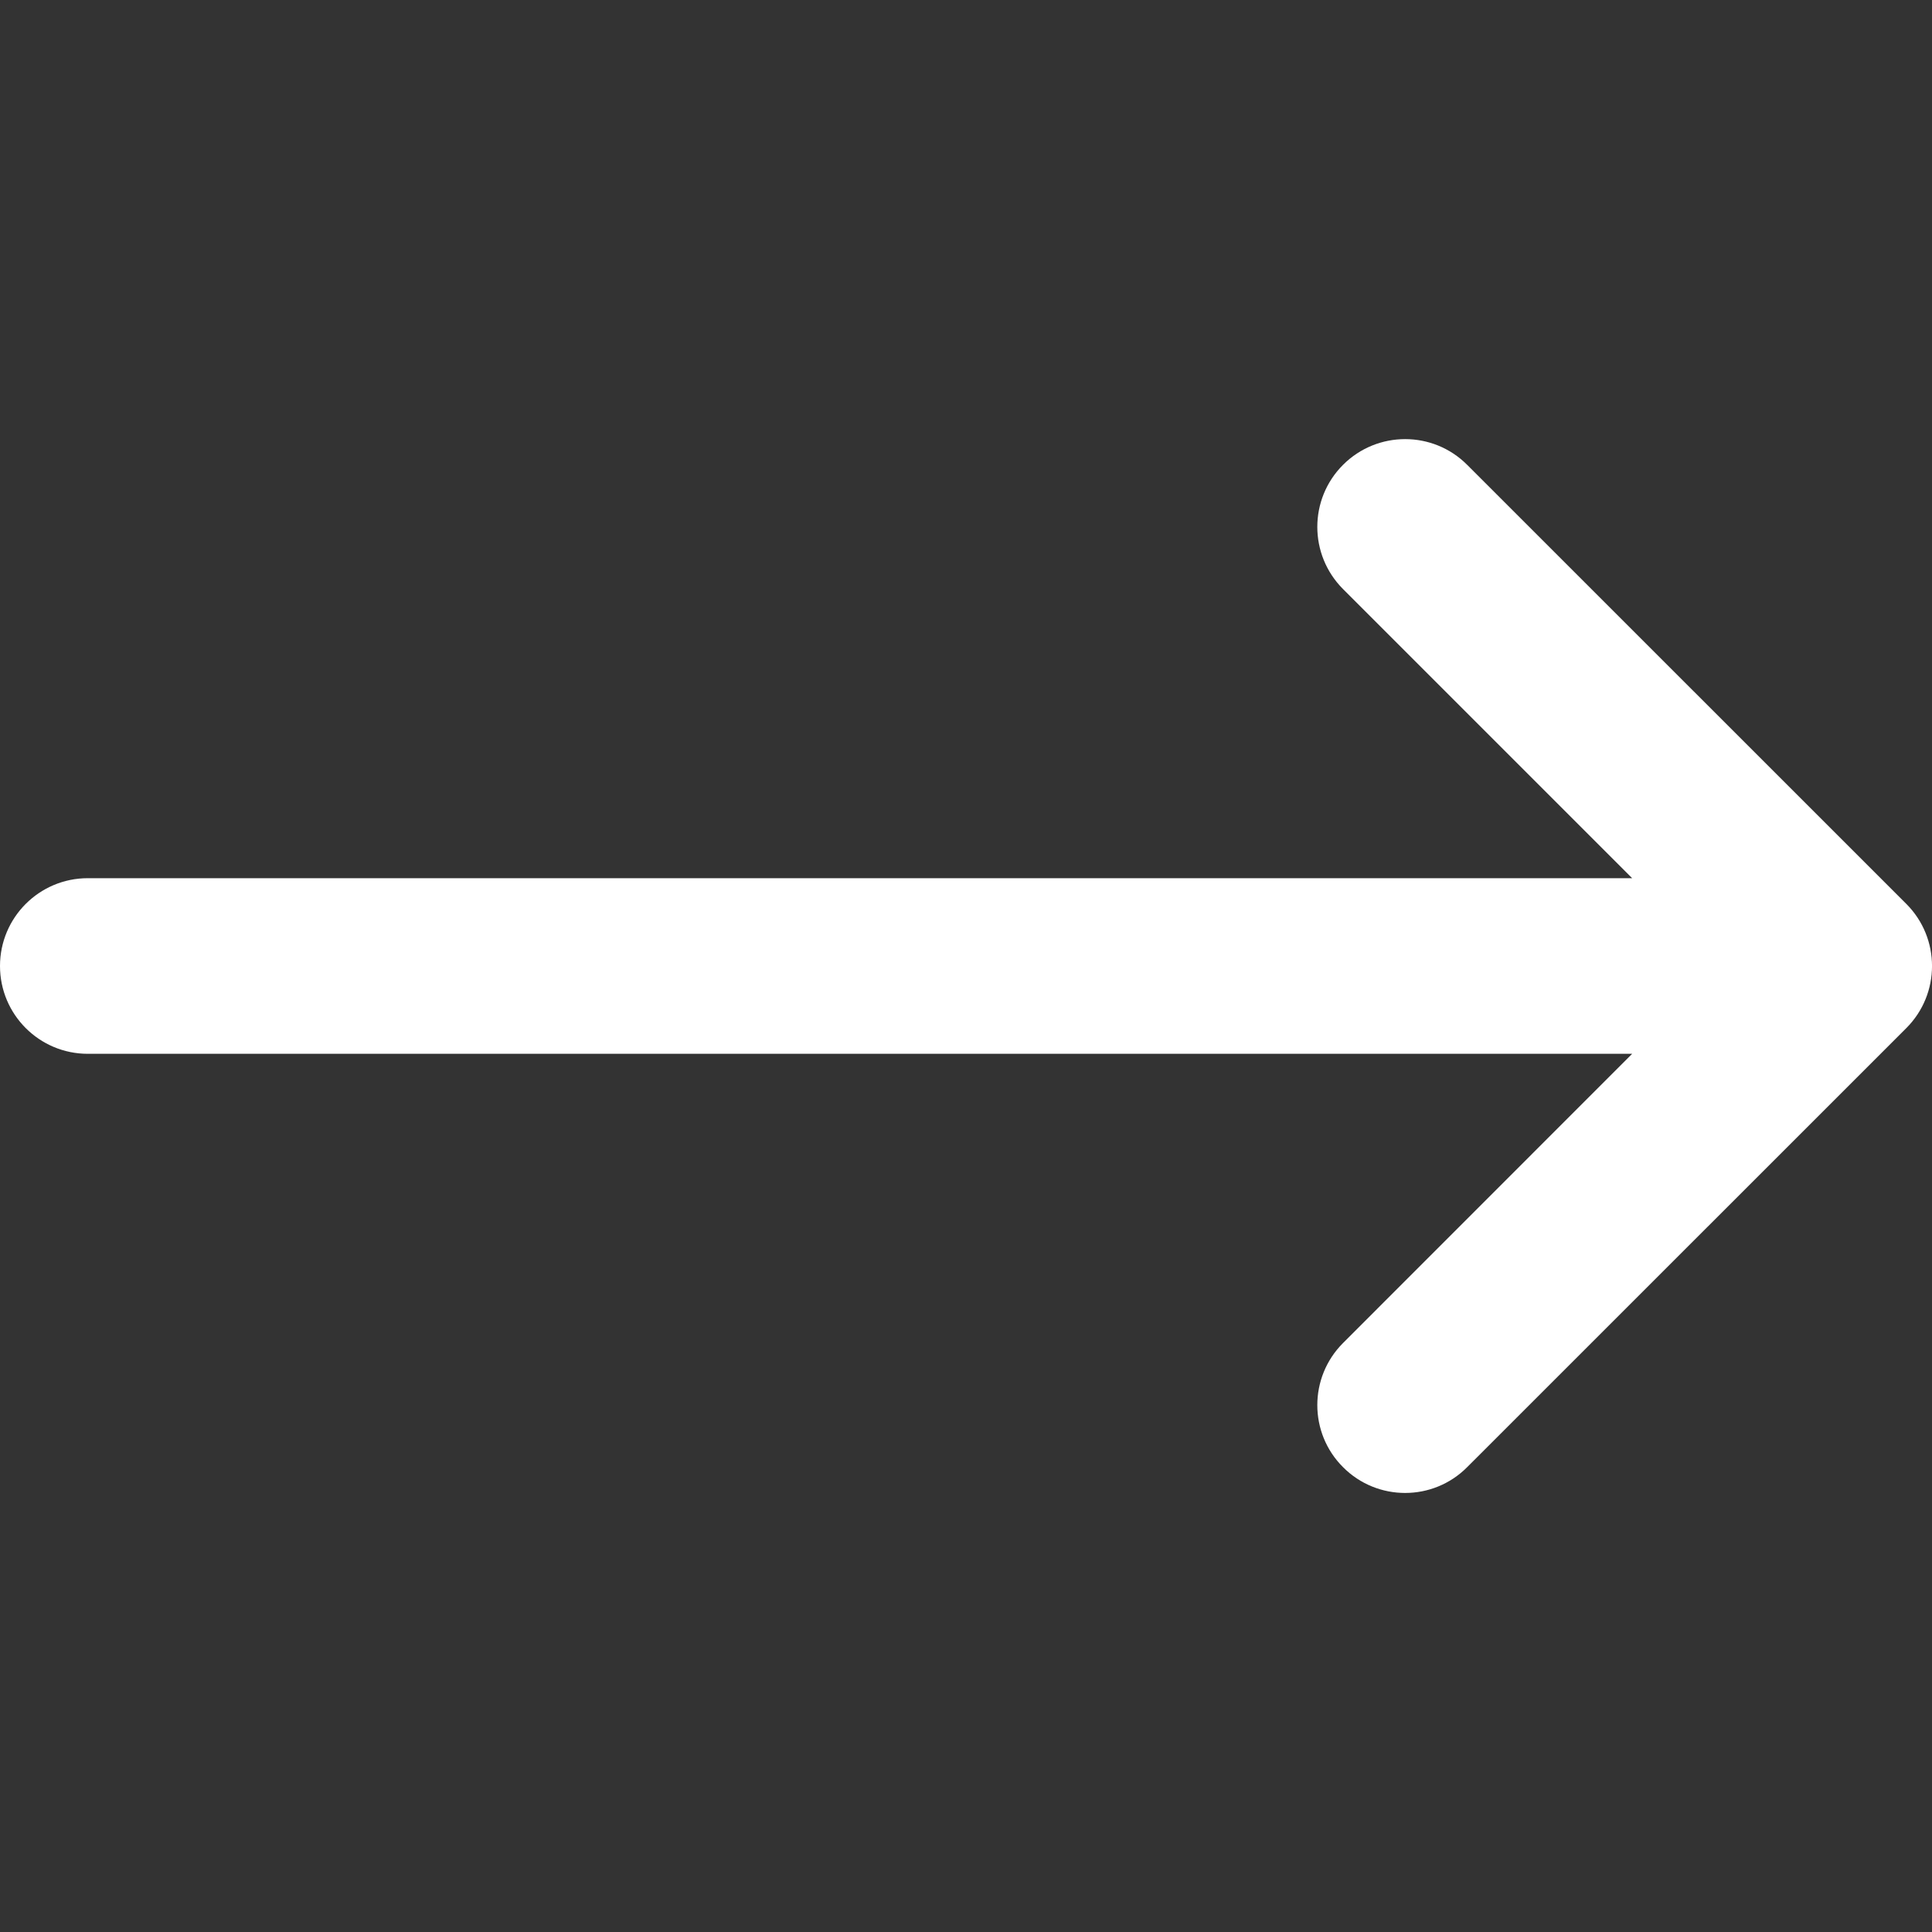 
<svg style="margin-top: 1px;" width="20" height="20" viewBox="0 0 20 20" fill="none" xmlns="http://www.w3.org/2000/svg">
    <rect x="0" y="0" width="20" height="20" fill="#333333" stroke="none"/>
    <g clip-path="url(#clip0_1287_1519)">
    <path d="M0.909 10.909H16.896L13.903 13.903C13.548 14.258 13.548 14.834 13.903 15.188C14.08 15.366 14.313 15.455 14.546 15.455C14.778 15.455 15.011 15.366 15.188 15.188L19.734 10.643C20.089 10.288 20.089 9.712 19.734 9.357L15.188 4.812C14.834 4.457 14.258 4.457 13.903 4.812C13.548 5.167 13.548 5.742 13.903 6.098L16.896 9.091H0.909C0.407 9.091 0 9.498 0 10C0 10.502 0.407 10.909 0.909 10.909Z" fill="white"/>
    </g>
    <defs>
    <clipPath id="clip0_1287_1519">
    <rect width="20" height="20" fill="white"/>
    </clipPath>
    </defs>
    </svg>
    